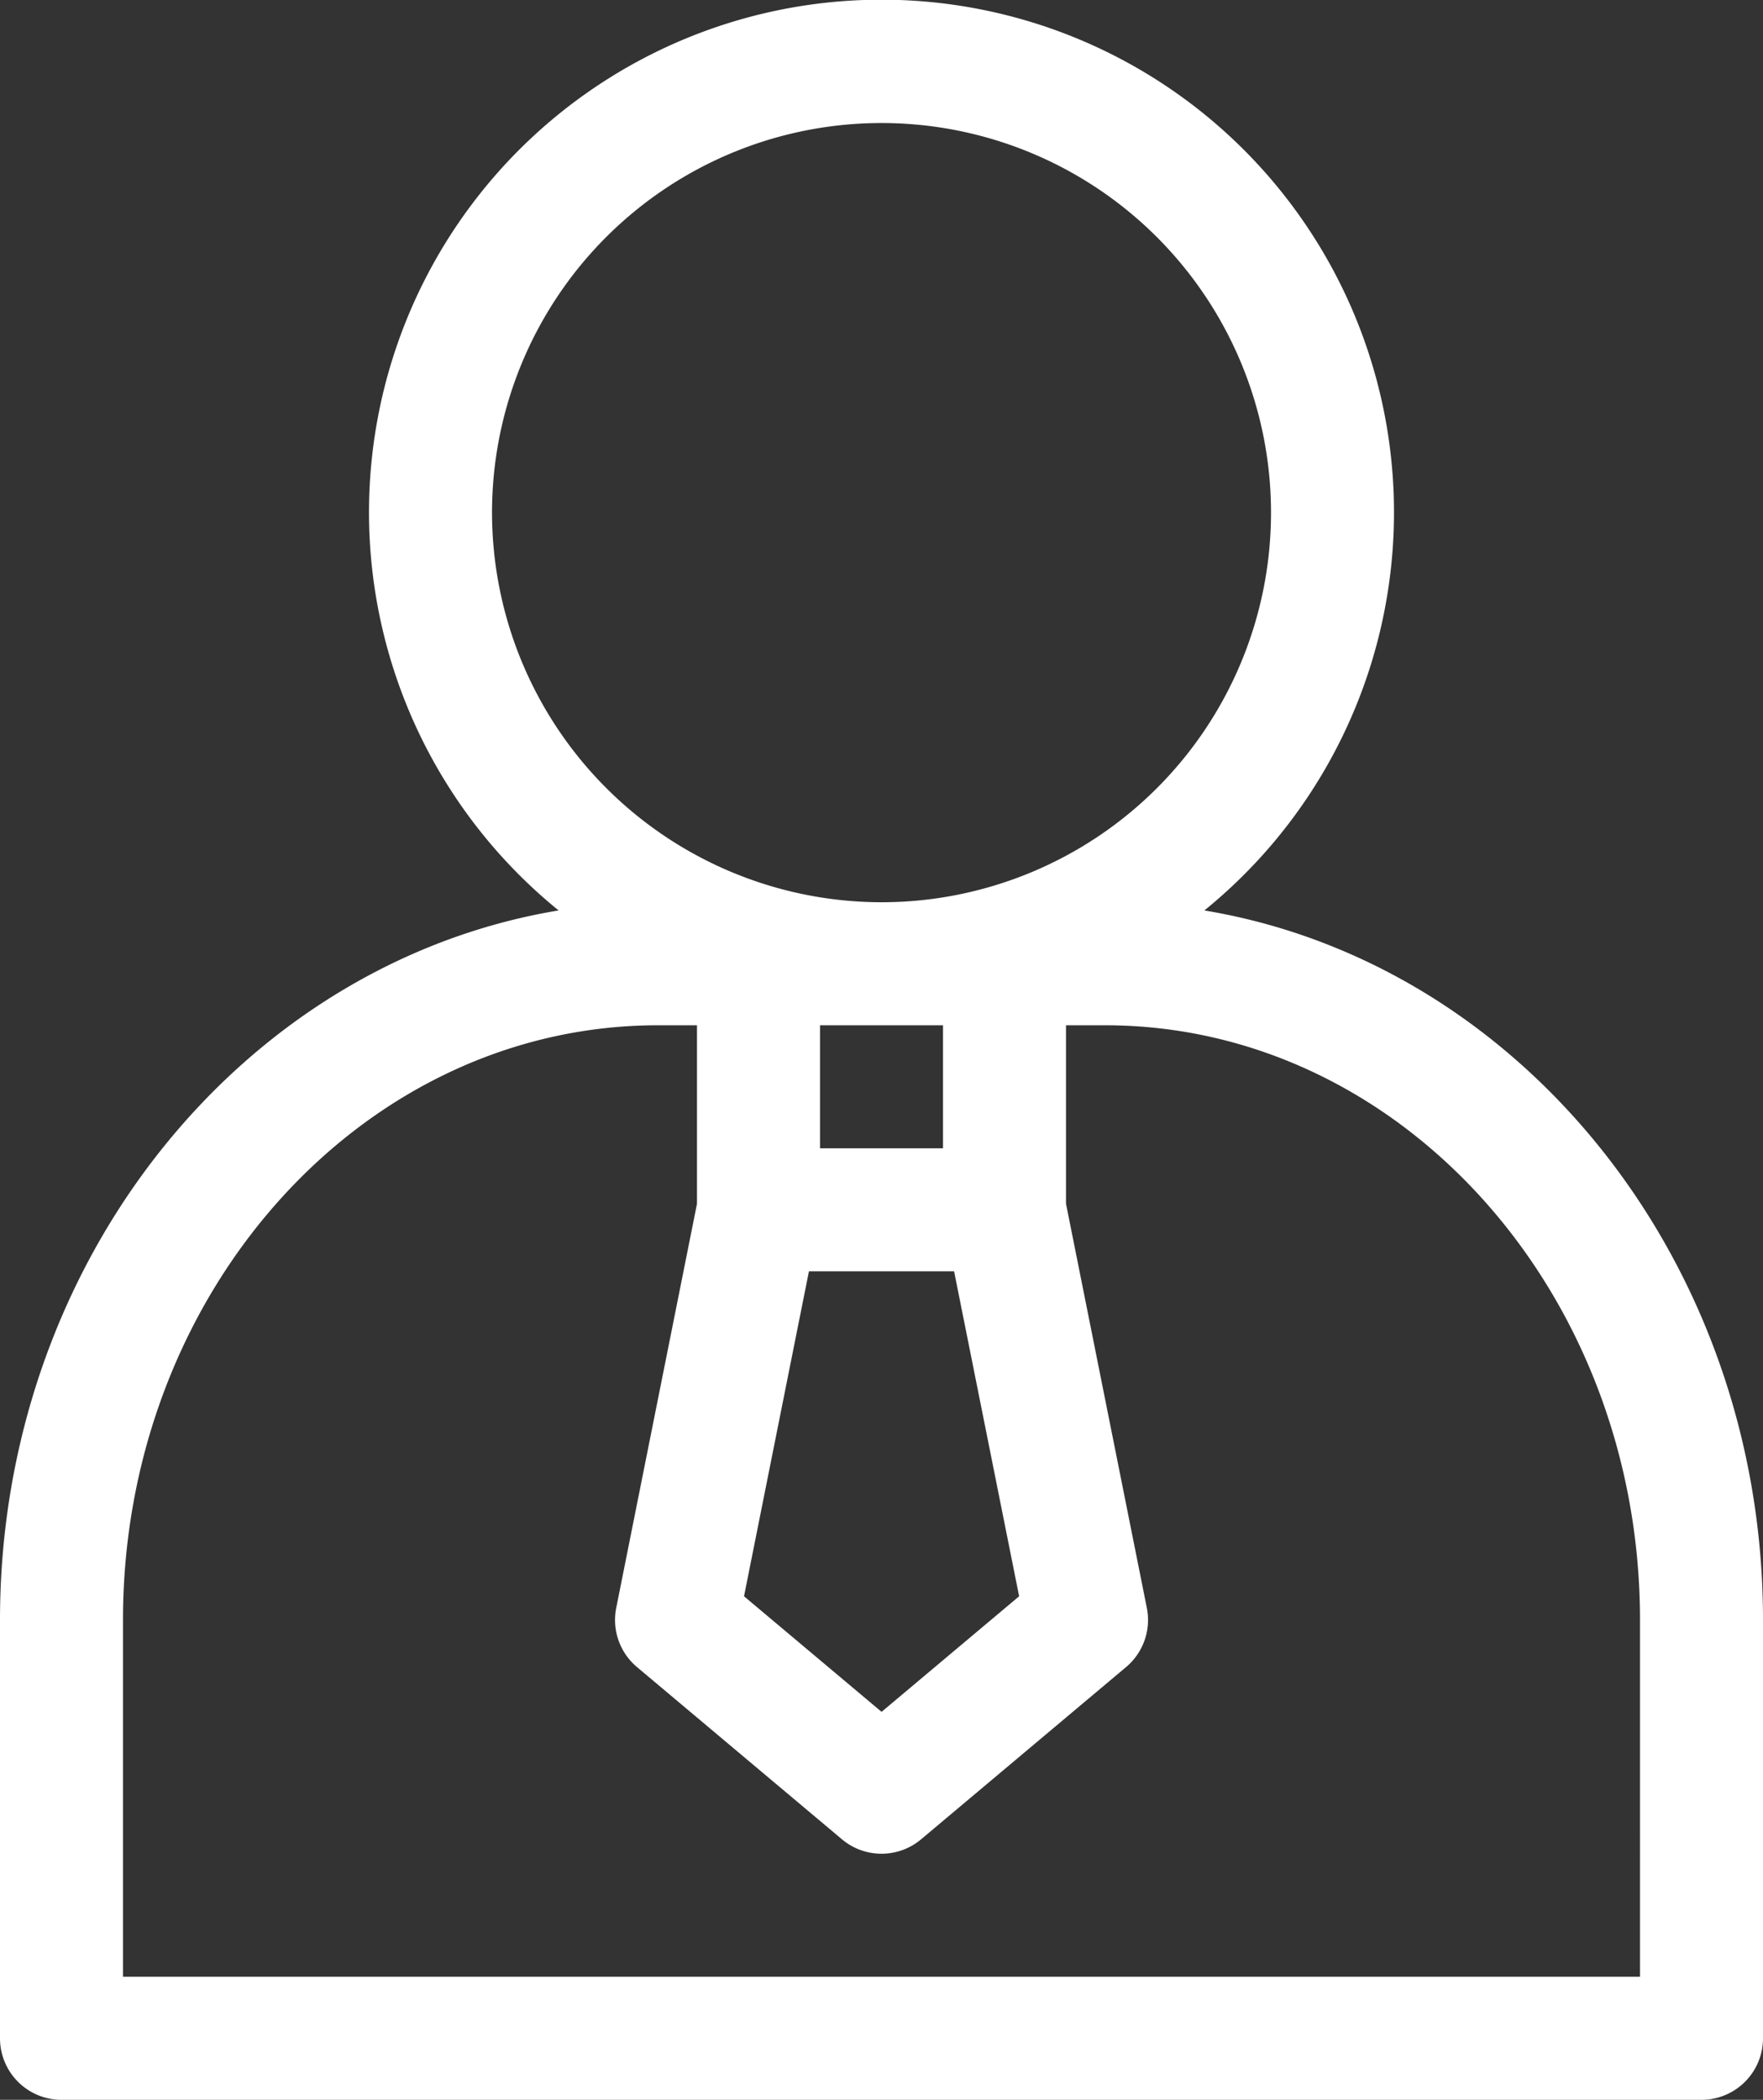 <svg xmlns="http://www.w3.org/2000/svg" width="56.933" height="67.79" viewBox="0 0 56.933 67.79"><rect x="0" y="0" width="56.933" height="67.79" fill="#333333" stroke="none"/><path d="M38.894,29.392a16.55,16.55,0,1,0-20.855,0C7.841,31.083,0,40.711,0,52.3V65.8A1.986,1.986,0,0,0,1.986,67.79H54.947A1.986,1.986,0,0,0,56.933,65.8V52.3c0-11.588-7.84-21.216-18.039-22.907ZM30.453,33.1v3.972H26.481V33.1Zm-4.33,7.944h4.688l2.1,10.49-4.442,3.731-4.442-3.731ZM15.889,16.55A12.578,12.578,0,1,1,28.467,29.128,12.592,12.592,0,0,1,15.889,16.55ZM52.961,63.817H3.972V52.3c0-10.586,7.748-19.2,17.272-19.2h1.264v5.762L19.9,51.909a1.986,1.986,0,0,0,.67,1.91l6.62,5.561a1.986,1.986,0,0,0,2.555,0l6.62-5.561a1.986,1.986,0,0,0,.67-1.91l-2.61-13.047V33.1h1.264c9.524,0,17.272,8.612,17.272,19.2Zm0,0" transform="translate(0 0)" fill="#fff"/></svg>